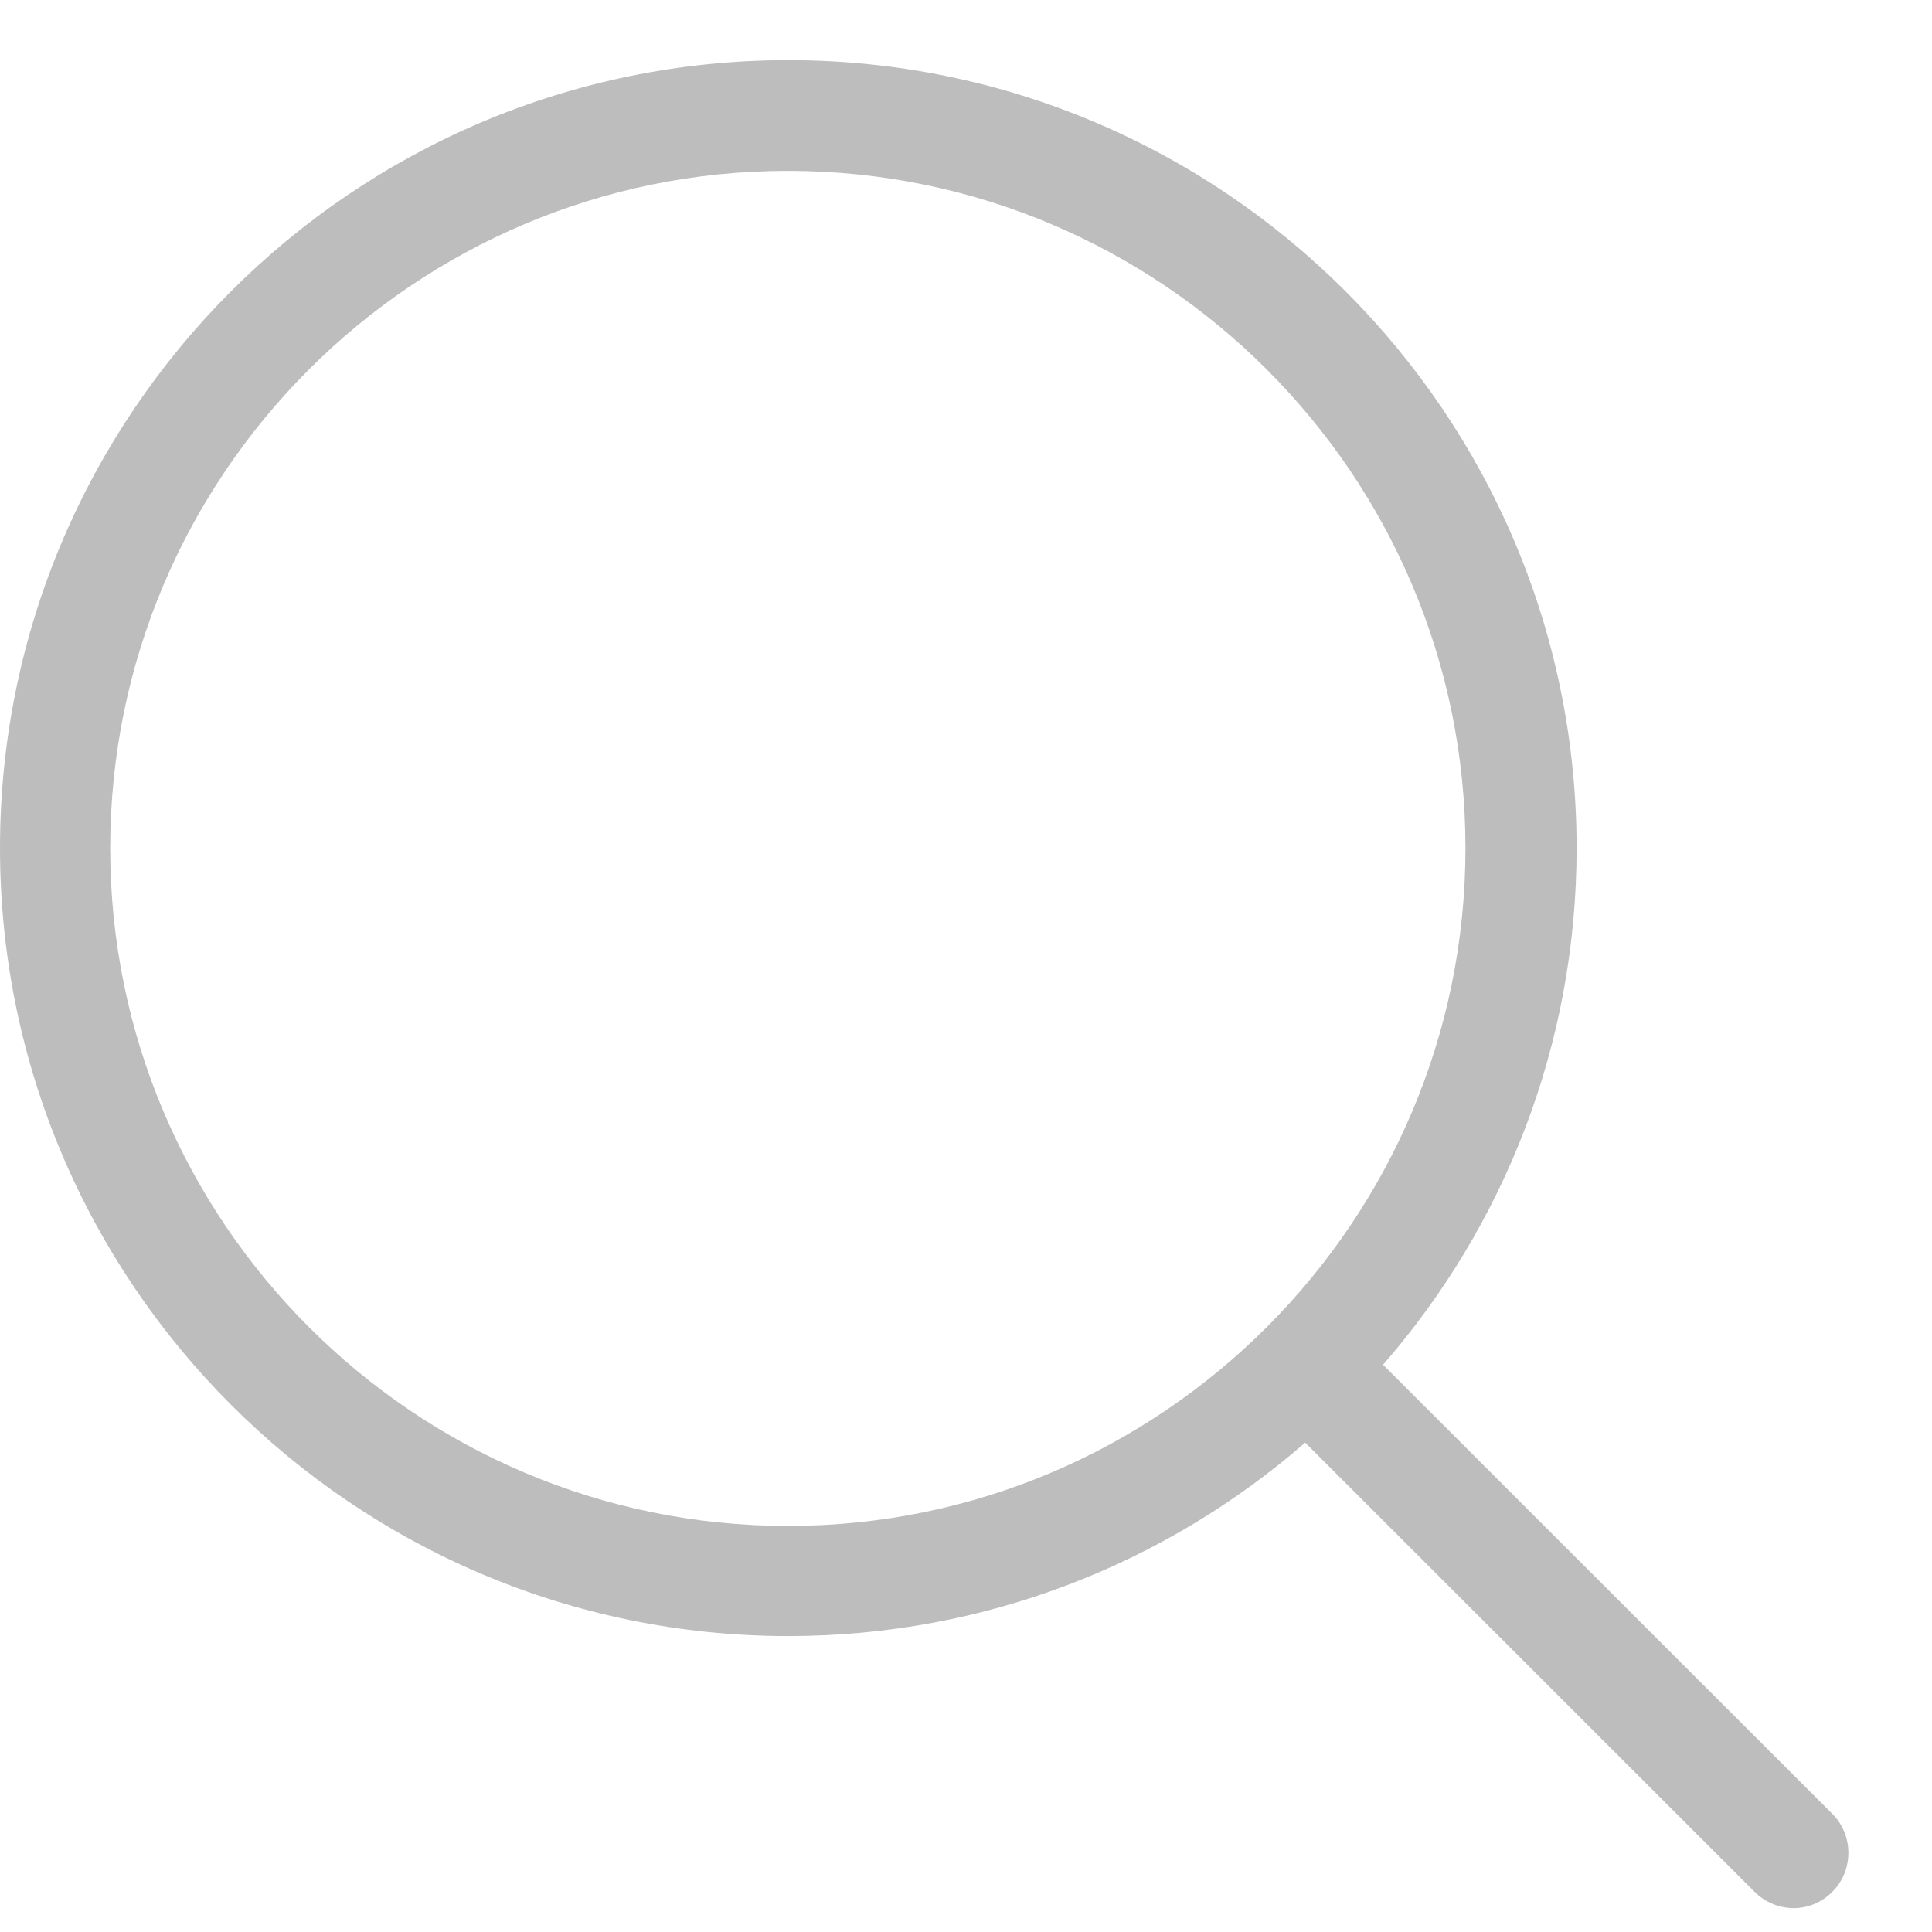 <svg width="23" height="23" viewBox="0 0 23 23" fill="none" xmlns="http://www.w3.org/2000/svg">
<path fill-rule="evenodd" clip-rule="evenodd" d="M16.465 16.247L21.814 21.594C22.068 21.848 22.068 22.267 21.814 22.521C21.687 22.652 21.516 22.716 21.351 22.716C21.184 22.716 21.014 22.648 20.887 22.521L15.538 17.174C13.889 18.608 11.737 19.477 9.384 19.477C4.212 19.477 0 15.267 0 10.096C0 4.926 4.207 0.716 9.384 0.716C14.557 0.716 18.769 4.921 18.769 10.096C18.769 12.447 17.9 14.599 16.465 16.247ZM9.379 2.034C4.934 2.034 1.312 5.649 1.312 10.098C1.312 14.546 4.934 18.166 9.379 18.166C13.83 18.166 17.446 14.541 17.446 10.098C17.446 5.654 13.83 2.034 9.379 2.034Z" fill="#BDBDBD"/>
</svg>
